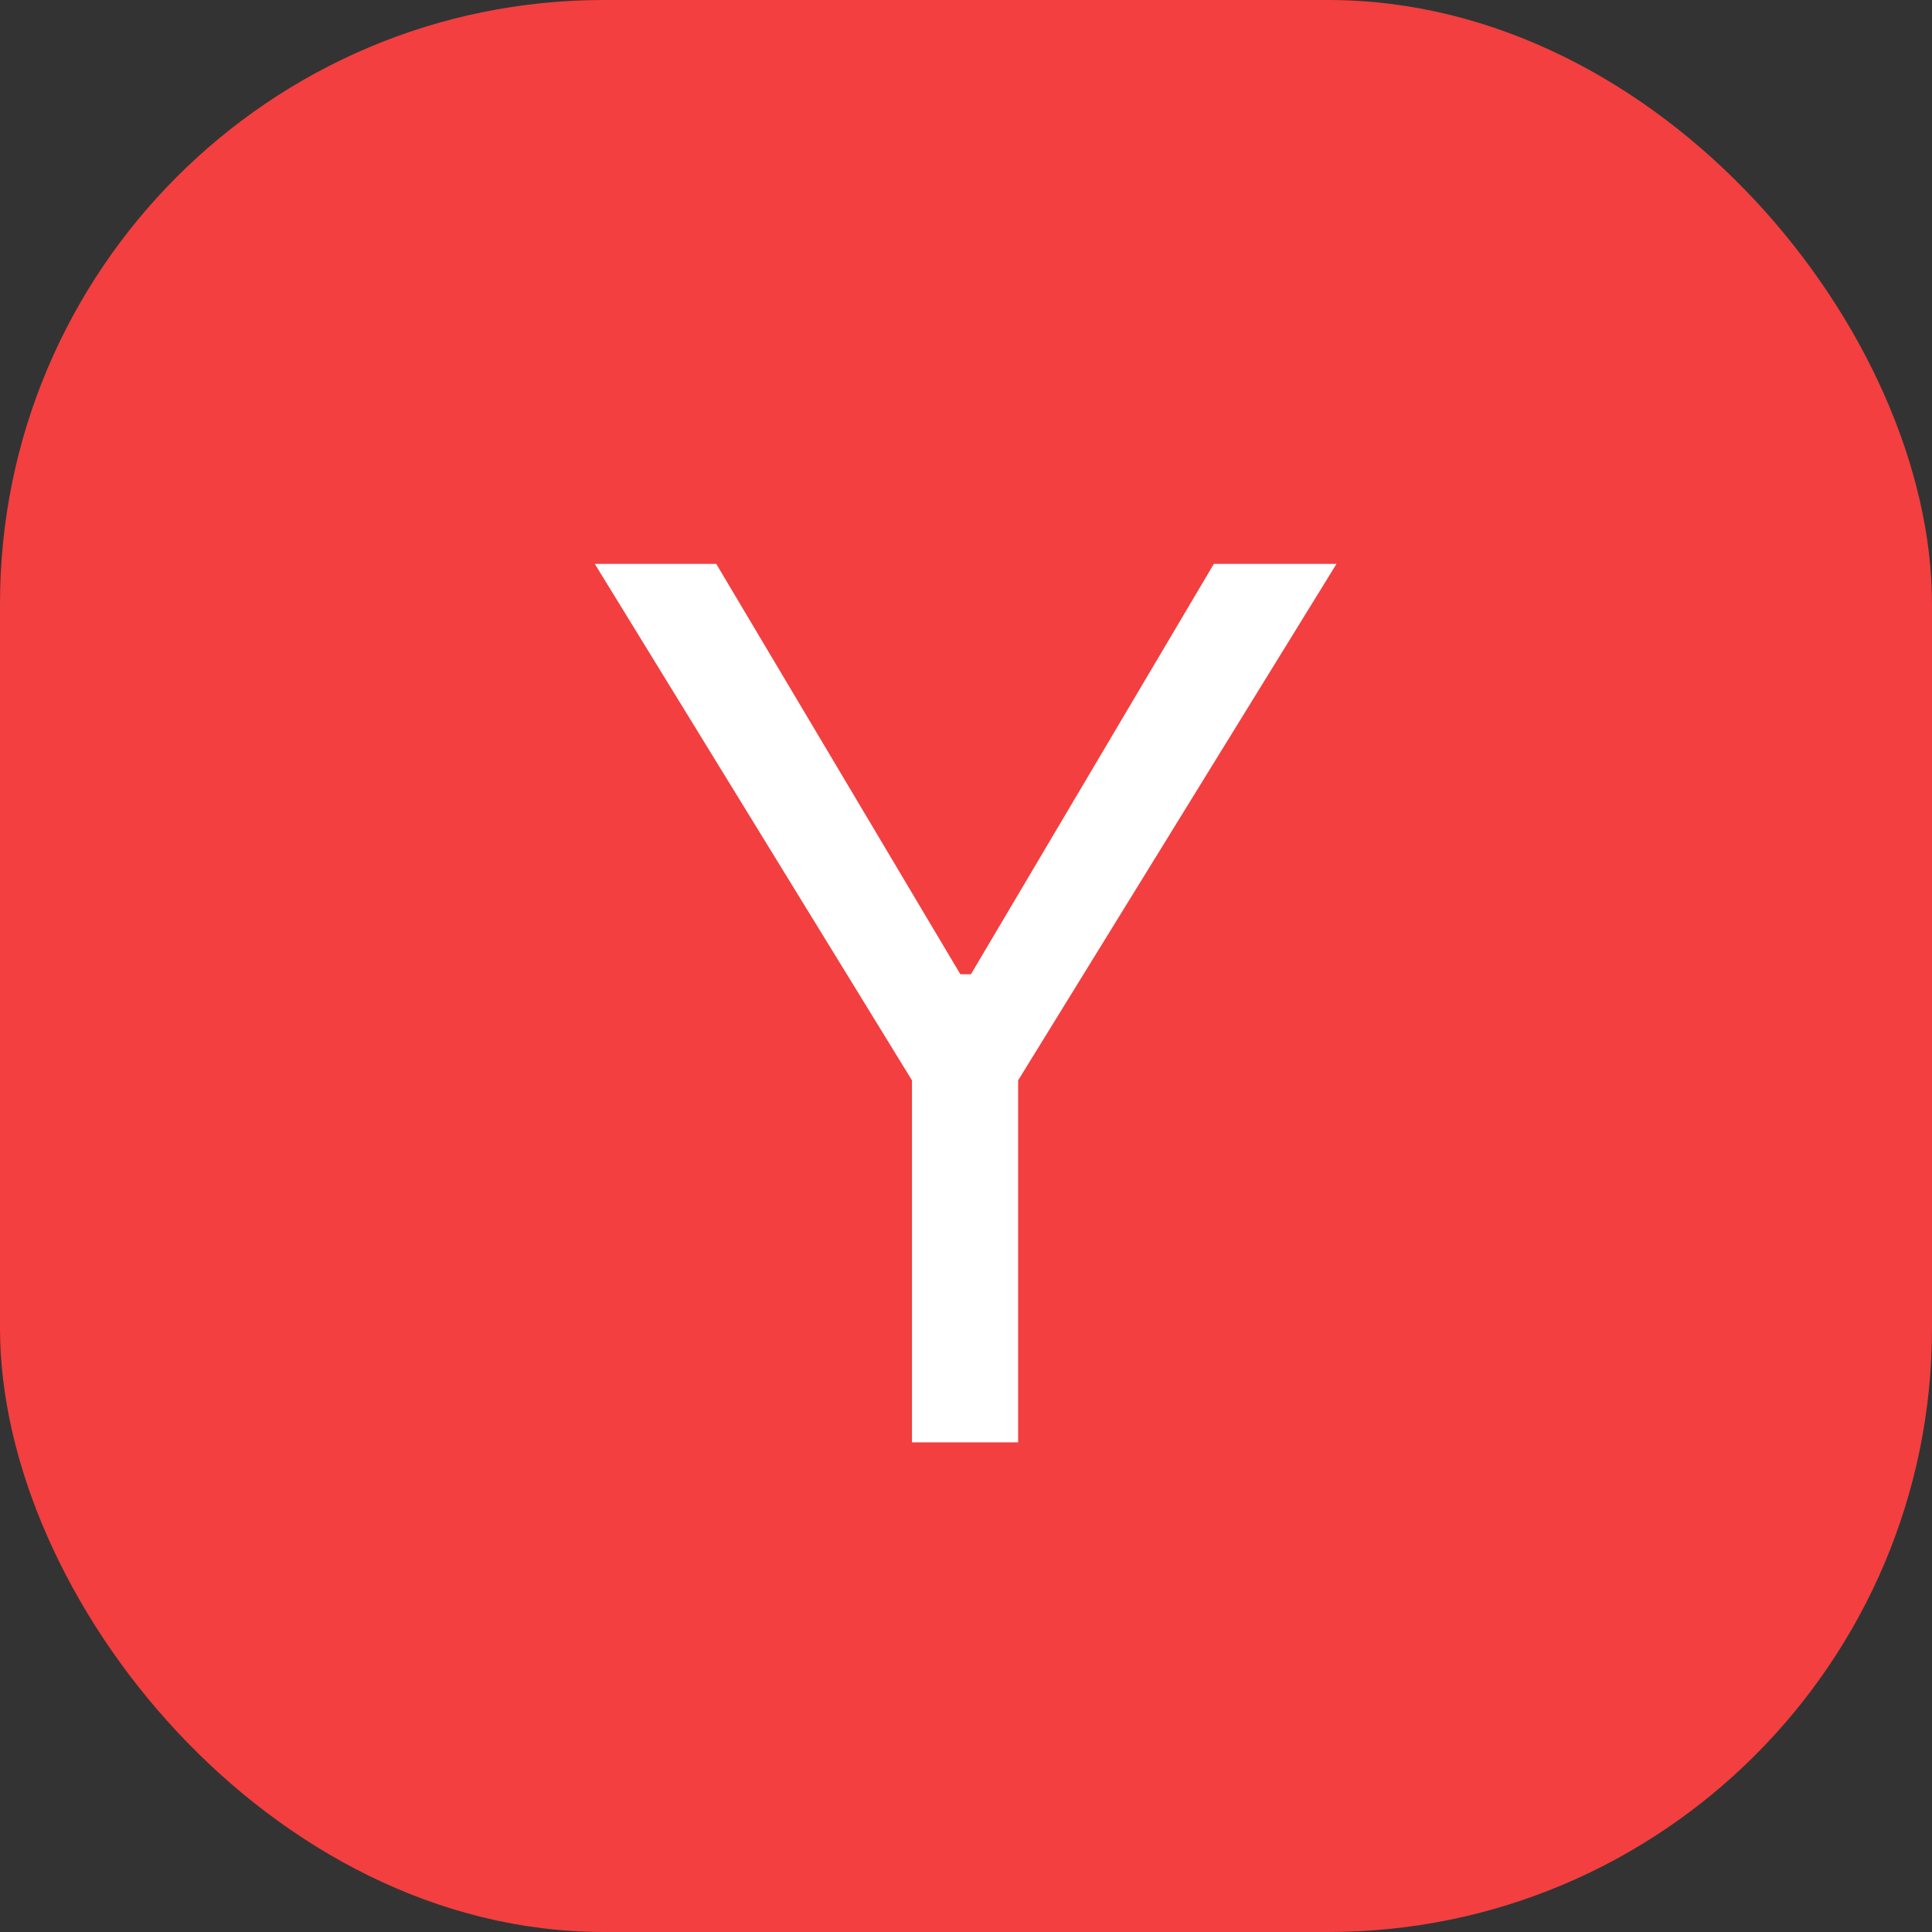 <?xml version="1.0" encoding="UTF-8"?> <svg xmlns="http://www.w3.org/2000/svg" width="180" height="180" viewBox="0 0 180 180" fill="none"><rect x="0" y="0" width="180" height="180" fill="#333333" stroke="none"/><rect width="180" height="180" rx="56.25" fill="#F33F3F"></rect><path d="M55.415 52.535H66.731L89.473 90.767H90.461L113.093 52.535H124.519L94.856 100.655V134.383H84.968V100.655L55.415 52.535Z" fill="white"></path></svg> 